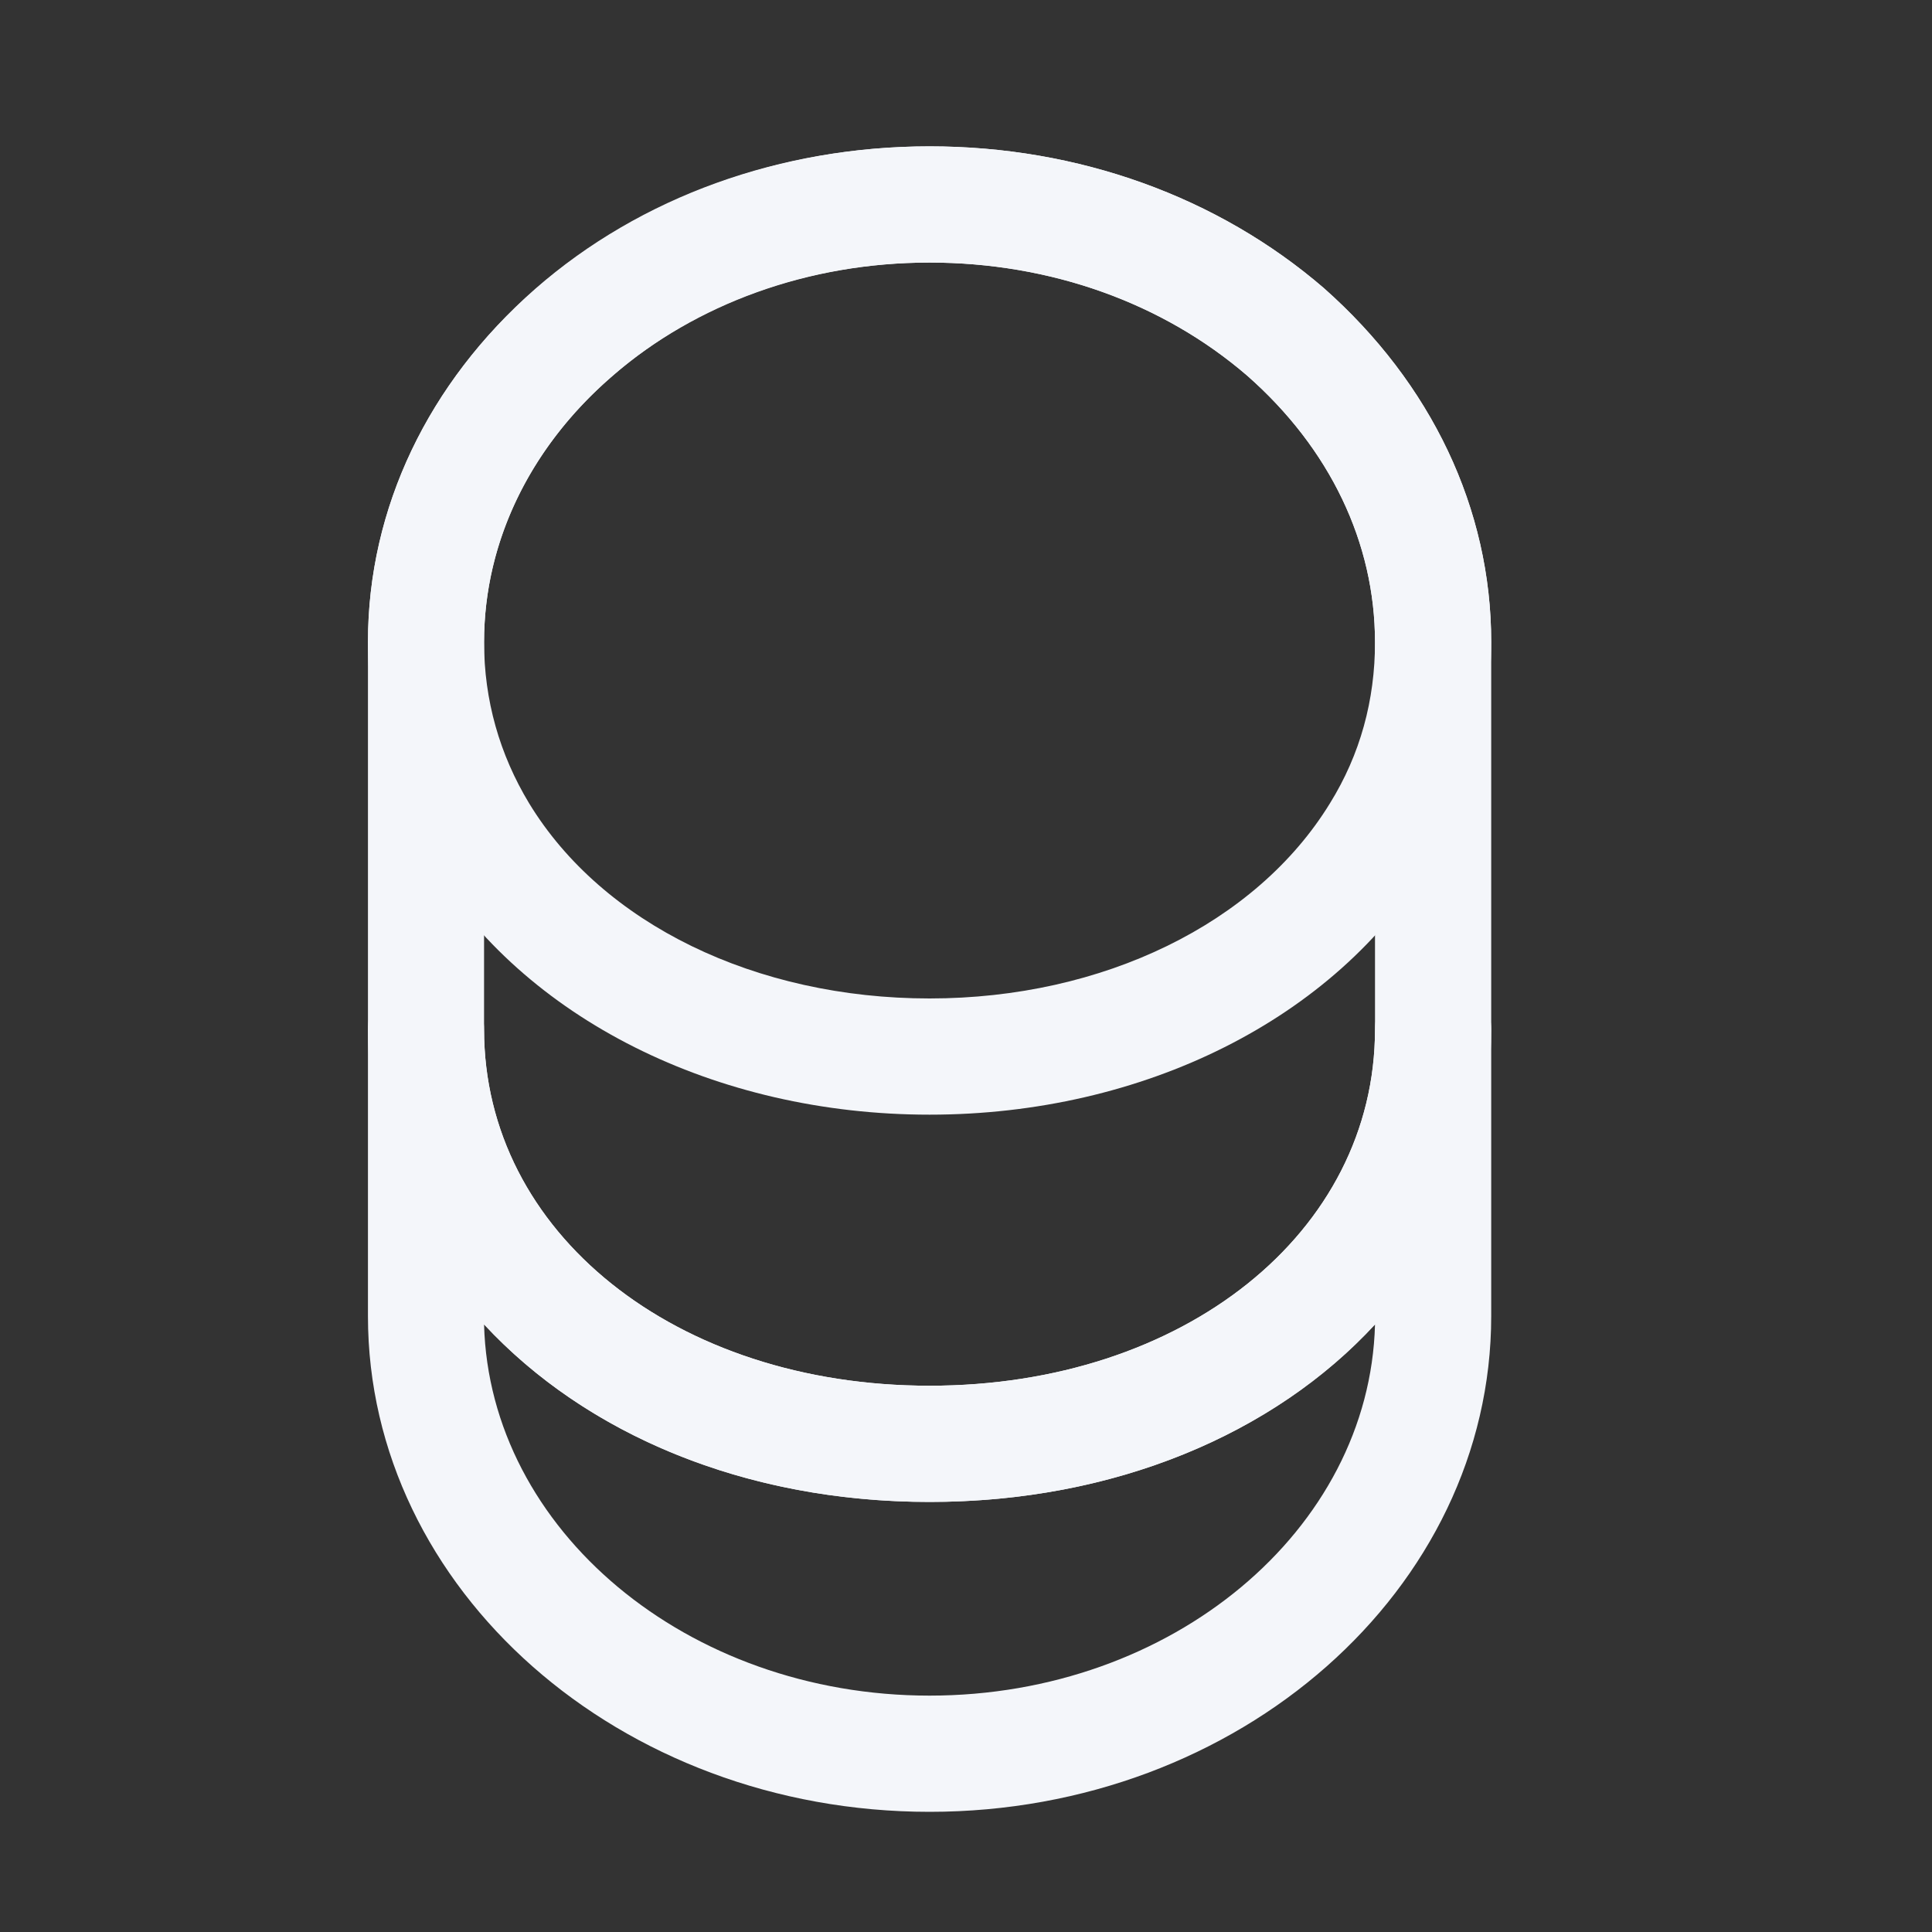 <?xml version="1.0" encoding="UTF-8"?> <svg xmlns="http://www.w3.org/2000/svg" width="20" height="20" viewBox="0 0 20 20" fill="none"><rect x="0" y="0" width="20" height="20" fill="#333333" stroke="none"/><path d="M9.623 18.756C6.415 18.756 3.809 16.454 3.809 13.624V10.657C3.809 10.328 4.081 10.055 4.41 10.055C4.739 10.055 5.011 10.328 5.011 10.657C5.011 12.758 6.992 14.345 9.623 14.345C12.253 14.345 14.234 12.758 14.234 10.657C14.234 10.328 14.506 10.055 14.835 10.055C15.164 10.055 15.437 10.328 15.437 10.657V13.624C15.437 16.454 12.83 18.756 9.623 18.756ZM5.011 13.712C5.068 15.837 7.113 17.553 9.623 17.553C12.133 17.553 14.178 15.837 14.234 13.712C13.191 14.843 11.539 15.548 9.623 15.548C7.706 15.548 6.062 14.843 5.011 13.712Z" fill="#F4F6FA"></path><path d="M9.623 11.539C7.409 11.539 5.42 10.544 4.45 8.94C4.033 8.259 3.809 7.465 3.809 6.647C3.809 5.268 4.426 3.969 5.541 2.99C6.631 2.036 8.083 1.515 9.623 1.515C11.162 1.515 12.606 2.036 13.704 2.982C14.819 3.969 15.437 5.268 15.437 6.647C15.437 7.465 15.212 8.251 14.795 8.94C13.825 10.544 11.836 11.539 9.623 11.539ZM9.623 2.718C8.372 2.718 7.201 3.135 6.327 3.904C5.477 4.642 5.011 5.62 5.011 6.647C5.011 7.248 5.172 7.81 5.477 8.315C6.238 9.566 7.826 10.336 9.623 10.336C11.419 10.336 13.007 9.558 13.768 8.315C14.081 7.81 14.234 7.248 14.234 6.647C14.234 5.62 13.768 4.642 12.91 3.888C12.036 3.135 10.873 2.718 9.623 2.718Z" fill="#F4F6FA"></path><path d="M9.623 15.548C6.311 15.548 3.809 13.447 3.809 10.657V6.647C3.809 3.816 6.415 1.515 9.623 1.515C11.162 1.515 12.606 2.036 13.704 2.982C14.819 3.969 15.437 5.268 15.437 6.647V10.657C15.437 13.447 12.934 15.548 9.623 15.548ZM9.623 2.718C7.08 2.718 5.011 4.482 5.011 6.647V10.657C5.011 12.758 6.992 14.345 9.623 14.345C12.253 14.345 14.234 12.758 14.234 10.657V6.647C14.234 5.62 13.768 4.642 12.91 3.888C12.036 3.135 10.873 2.718 9.623 2.718Z" fill="#F4F6FA"></path></svg> 